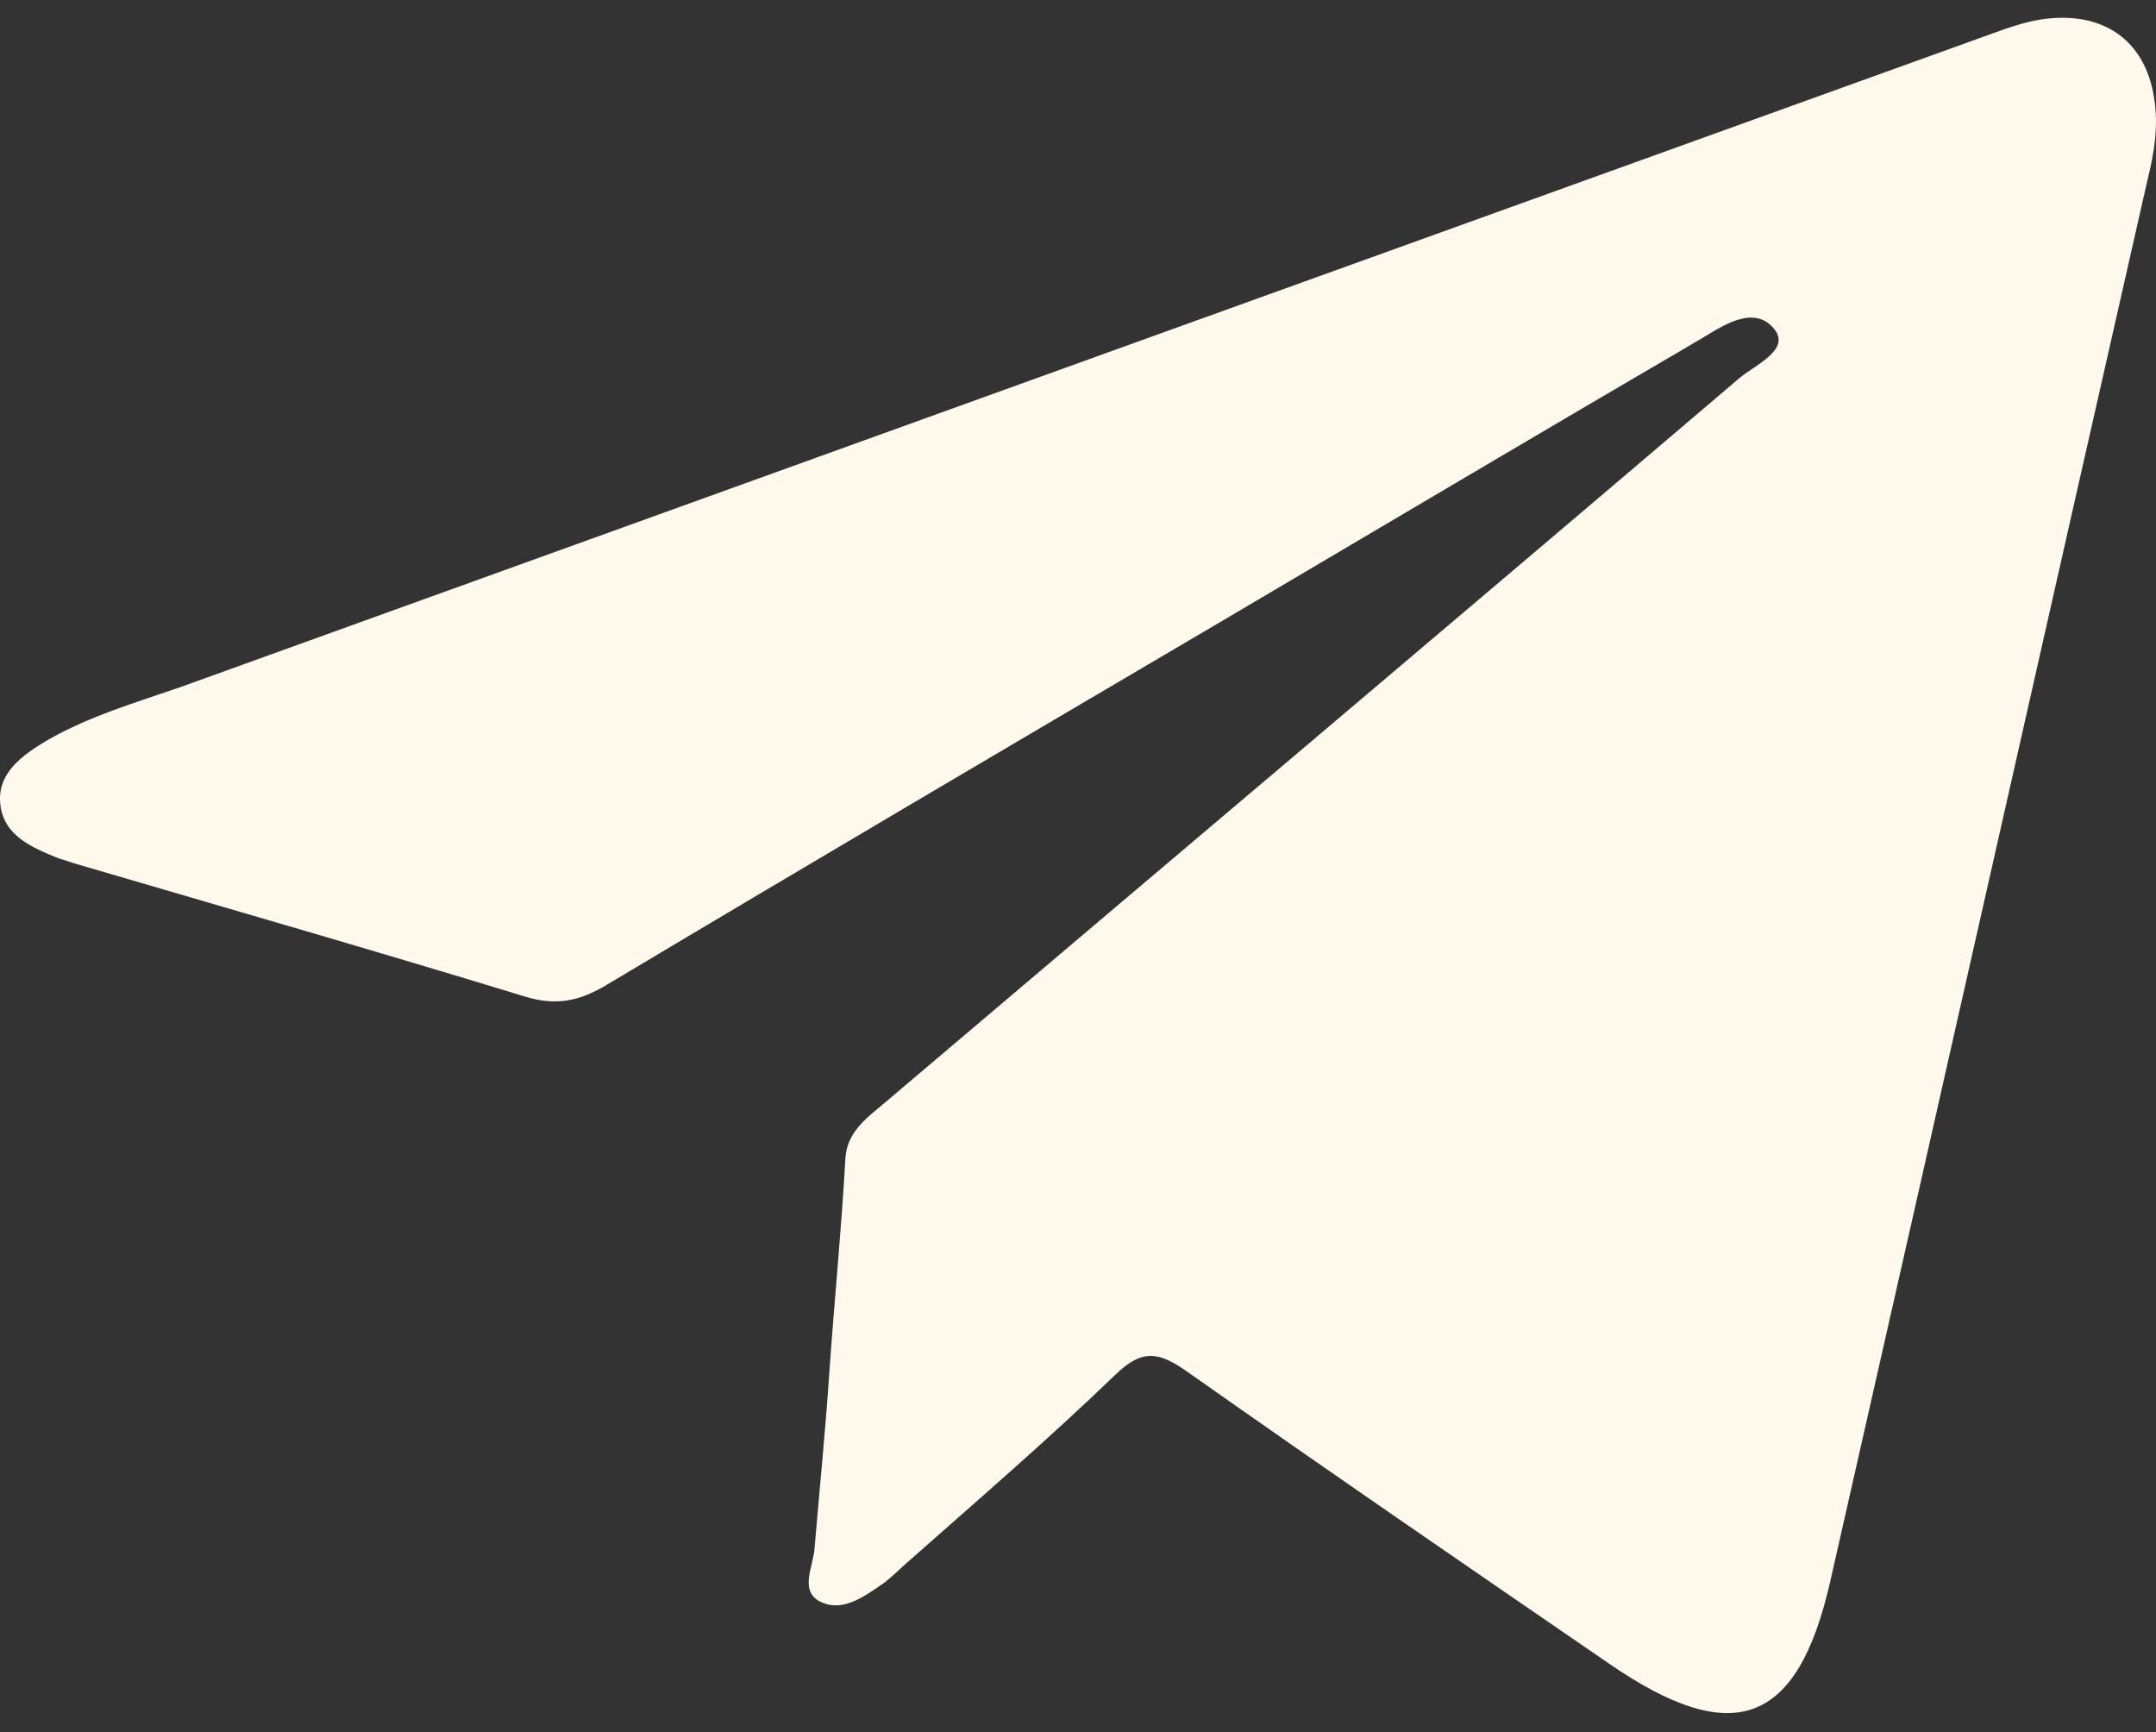 <?xml version="1.0" encoding="UTF-8"?> <svg xmlns="http://www.w3.org/2000/svg" width="61" height="49" viewBox="0 0 61 49" fill="none"><rect x="0" y="0" width="61" height="49" fill="#333333" stroke="none"/> <path d="M23.468 38.774C23.608 36.779 23.804 34.809 23.916 32.814C23.944 32.053 24.477 31.659 24.981 31.239C33.054 24.387 41.154 17.562 49.227 10.684C49.675 10.316 50.656 9.896 50.208 9.319C49.647 8.61 48.778 9.187 48.134 9.581C43.593 12.232 39.08 14.91 34.539 17.588C28.737 21.001 22.935 24.414 17.133 27.879C16.376 28.325 15.732 28.456 14.863 28.194C10.658 26.908 6.454 25.7 2.249 24.466C2.053 24.414 1.857 24.335 1.661 24.282C0.876 23.967 0.091 23.626 0.007 22.733C-0.077 21.867 0.624 21.368 1.324 20.948C2.502 20.266 3.847 19.872 5.136 19.426C22.15 13.283 39.192 7.14 56.234 0.997C56.739 0.813 57.243 0.629 57.748 0.55C59.486 0.288 60.691 1.128 60.943 2.756C61.083 3.569 60.943 4.357 60.747 5.144C57.748 18.349 54.777 31.554 51.778 44.759C50.853 48.802 49.031 49.484 45.499 47.043C41.519 44.313 37.538 41.583 33.586 38.8C32.801 38.248 32.325 38.144 31.568 38.879C29.634 40.742 27.588 42.501 25.57 44.286C25.402 44.444 25.233 44.602 25.037 44.759C24.505 45.127 23.888 45.599 23.271 45.337C22.571 45.048 23.019 44.313 23.047 43.788C23.187 42.134 23.356 40.454 23.468 38.774Z" fill="#FFF8ED"></path> </svg> 
